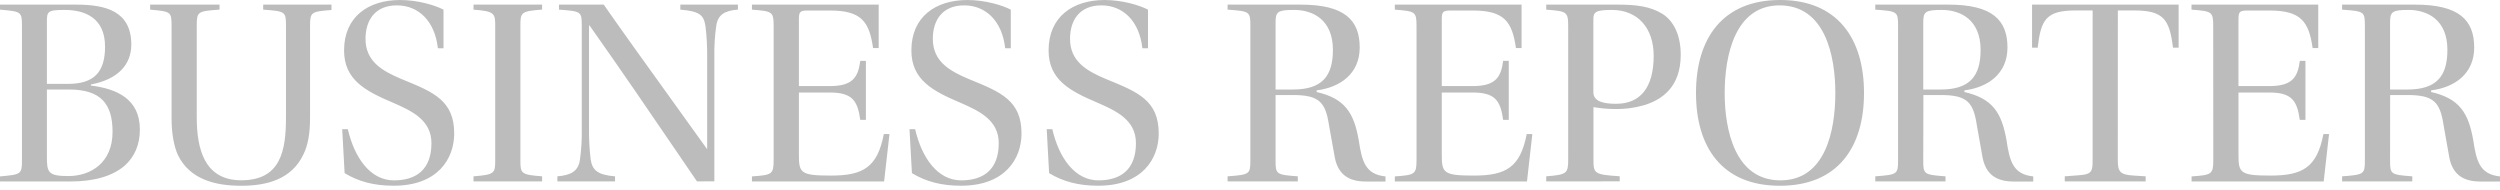 <svg width="500" height="38" viewBox="0 0 500 38" fill="none" xmlns="http://www.w3.org/2000/svg">
<path fill-rule="evenodd" clip-rule="evenodd" d="M355.975 37.154C367.551 37.154 372.803 29.476 372.803 18.597C372.803 7.718 367.501 0 356.029 0C344.5 0 339.198 7.705 339.198 18.597C339.198 29.49 344.45 37.154 355.975 37.154ZM356.082 36.071C347.025 36.071 344.934 26.047 344.934 18.597H344.937C344.937 11.148 346.975 1.074 355.919 1.074C365.032 1.074 367.067 11.148 367.067 18.597C367.067 26.047 365.138 36.071 356.082 36.071ZM87.574 9.646C86.984 4.288 83.77 1.074 79.372 1.074C75.031 1.074 73.103 4.02 73.103 7.771C73.103 12.327 76.532 14.203 80.177 15.757L80.683 15.964C86.682 18.42 90.841 20.122 90.841 26.693C90.841 31.733 87.574 37.145 78.729 37.145C74.753 37.145 71.658 36.286 68.924 34.626L68.44 25.838H69.567C70.892 31.571 74.067 36.074 78.786 36.074C83.339 36.074 86.288 33.821 86.288 28.625C86.288 23.962 82.269 22.14 78.57 20.529C73.103 18.209 68.814 15.976 68.814 10.081C68.814 3.327 73.692 0.003 80.015 0.003C83.607 0.003 87.09 1.077 88.701 1.932V9.65L87.574 9.646ZM26.262 8.911C26.262 2.157 21.009 0.925 15.273 0.925H0V1.929L0.062 1.934C4.237 2.306 4.394 2.321 4.394 5.199V32.008C4.394 34.851 4.235 34.904 0 35.279V36.296H14.057C18.72 36.296 22.471 35.279 24.993 33.082C26.852 31.365 27.975 29.062 27.975 25.901C27.975 19.79 23.366 17.752 18.17 17.109V16.897C23.634 15.87 26.262 12.887 26.262 8.911ZM13.613 16.774H9.378V4.503C9.378 2.316 9.431 1.985 12.917 1.985C16.937 1.985 21.009 3.539 21.009 9.325C21.009 14.365 18.866 16.774 13.613 16.774ZM13.666 35.212C9.593 35.212 9.378 34.46 9.378 31.299V17.901H13.772C20.098 17.901 22.511 20.688 22.511 26.368C22.511 32.532 18.17 35.212 13.666 35.212ZM66.296 1.998V0.925H52.64V1.929C57.087 2.253 57.196 2.306 57.196 5.199V23.465C57.196 30.093 56.179 36.057 48.249 36.057C40.853 36.057 39.351 29.735 39.351 23.465V5.189C39.351 2.296 39.514 2.25 43.908 1.919V0.925H30.026V1.929L30.089 1.934C34.154 2.306 34.314 2.321 34.314 5.199V23.704C34.314 26.756 34.795 29.277 35.6 31.044C38.013 35.922 43.106 37.154 48.249 37.154C53.392 37.154 58.323 35.855 60.682 30.885C61.58 29.062 62.008 26.756 62.008 23.647V5.266C62.008 2.373 62.223 2.33 66.296 1.998ZM108.421 35.266C104.136 34.944 104.08 34.676 104.08 31.995V5.189C104.08 2.456 104.189 2.25 108.421 1.919V0.925H94.702V1.929C98.937 2.253 99.043 2.681 99.043 5.199V31.995C99.043 34.623 98.99 34.934 94.702 35.266V36.283H108.421V35.266ZM136.152 31.524L136.147 31.517C130.259 22.882 124.012 13.722 117.908 5.093H117.802V25.725C117.777 27.785 117.887 29.844 118.134 31.889C118.465 34.139 119.688 34.997 123.008 35.266V36.283H111.476V35.266C114.157 35.05 115.658 34.248 115.98 31.995C116.271 29.918 116.396 27.822 116.354 25.725V5.146C116.354 2.306 116.248 2.253 111.798 1.929V0.925H120.745C124.814 6.747 129.263 12.922 133.655 19.019L133.657 19.021C136.264 22.64 138.851 26.232 141.327 29.705L141.433 29.811V11.416C141.459 9.374 141.348 7.333 141.102 5.305C140.77 3.055 140.028 2.253 136.065 1.929V0.925H147.587V1.919C144.906 2.134 143.567 2.939 143.246 5.189C142.954 7.248 142.829 9.327 142.871 11.406V36.26L139.398 36.283C138.365 34.769 137.316 33.231 136.256 31.677L136.202 31.598L136.196 31.589L136.152 31.524ZM150.387 1.929C154.46 2.253 154.728 2.306 154.728 5.199V32.008C154.728 34.851 154.407 35.01 150.387 35.279V36.296H176.821L177.895 26.812H176.768C175.489 33.403 172.696 35.116 166.21 35.116C160.047 35.116 159.778 34.583 159.778 30.832V18.504H165.942C170.396 18.504 171.516 20.058 172.053 23.972H173.179V12.178H172.053C171.625 15.502 170.499 17.218 165.942 17.218H159.778V3.927C159.778 2.32 159.997 2.104 161.654 2.104H165.995C172.255 2.104 173.862 4.305 174.611 9.607H175.738V0.925H150.387V1.929ZM201.035 9.646C200.445 4.288 197.228 1.074 192.834 1.074C188.492 1.074 186.564 4.02 186.564 7.771C186.564 12.327 189.994 14.203 193.639 15.757L194.144 15.964C200.143 18.42 204.303 20.122 204.303 26.693C204.303 31.733 201.035 37.145 192.191 37.145C188.214 37.145 185.116 36.286 182.385 34.626L181.901 25.838H183.028C184.354 31.571 187.528 36.074 192.244 36.074C196.8 36.074 199.749 33.821 199.749 28.625C199.749 23.962 195.73 22.14 192.032 20.529C186.564 18.209 182.276 15.976 182.276 10.081C182.276 3.327 187.154 0.003 193.476 0.003C197.069 0.003 200.551 1.077 202.159 1.932V9.65L201.035 9.646ZM220.275 1.074C224.669 1.074 227.887 4.288 228.474 9.646L229.6 9.65V1.932C227.993 1.077 224.51 0.003 220.918 0.003C214.595 0.003 209.717 3.327 209.717 10.081C209.717 15.976 214.005 18.209 219.47 20.529C223.168 22.14 227.188 23.962 227.188 28.625C227.188 33.821 224.242 36.074 219.685 36.074C214.97 36.074 211.792 31.571 210.466 25.838H209.343L209.823 34.626C212.557 36.286 215.656 37.145 219.632 37.145C228.474 37.145 231.744 31.733 231.744 26.693C231.744 20.122 227.585 18.42 221.586 15.964L221.08 15.757C217.435 14.203 214.005 12.327 214.005 7.771C214.005 4.02 215.934 1.074 220.275 1.074ZM255.113 31.995C255.113 34.838 255.166 34.944 259.56 35.266V36.283H245.52V35.266C249.967 34.934 250.073 34.838 250.073 31.995V5.199C250.073 2.306 249.967 2.253 245.52 1.929V0.925H260.15C268.938 0.925 271.941 4.033 271.941 9.501C271.941 14.753 268.027 17.487 263.325 18.073V18.405C268.958 19.691 270.774 22.531 271.739 27.995C272.381 32.23 273.024 34.858 277.097 35.285V36.303H273.12C269.634 36.303 267.6 34.802 266.957 31.481C266.678 29.966 266.435 28.595 266.187 27.192L266.186 27.187C266.004 26.157 265.819 25.111 265.615 23.979C264.866 20.171 263.365 19.008 258.596 19.008H255.113V31.995ZM255.113 17.901H258.596C264.329 17.901 266.582 15.33 266.582 9.968C266.582 3.967 262.606 1.985 258.808 1.985C255.494 1.985 255.113 2.359 255.113 4.503V17.901ZM278.963 1.929C283.035 2.253 283.304 2.306 283.304 5.199V32.008C283.304 34.851 282.982 35.01 278.963 35.279V36.296H305.397L306.467 26.812H305.344C304.065 33.403 301.271 35.116 294.786 35.116C288.622 35.116 288.354 34.583 288.354 30.832V18.504H294.518C298.971 18.504 300.092 20.058 300.628 23.972H301.752V12.178H300.628C300.198 15.502 299.074 17.218 294.518 17.218H288.354V3.927C288.354 2.32 288.573 2.104 290.23 2.104H294.571C300.827 2.104 302.434 4.305 303.187 9.607H304.31V0.925H278.963V1.929ZM309.244 36.283V35.266C313.423 34.934 313.638 34.676 313.638 31.836V5.199C313.638 2.306 313.307 2.253 309.244 1.929V0.925H323.553C327.198 0.925 329.985 1.256 332.451 2.747C334.754 4.195 336.146 7.035 336.146 10.949C336.146 17.325 332.5 19.952 328.696 21.076C326.767 21.618 324.767 21.863 322.765 21.802C321.399 21.783 320.037 21.657 318.692 21.424V31.823C318.692 34.662 318.745 34.931 323.944 35.252V36.27L309.244 36.283ZM318.675 18.438C318.675 20.314 320.713 20.758 323.232 20.758C328 20.758 330.734 17.596 330.734 11.148C330.734 5.574 327.52 1.985 322.374 1.985C319.103 1.985 318.675 2.412 318.675 3.861V18.438ZM384.65 31.995C384.65 34.838 384.703 34.944 389.1 35.266V36.283H375.056V35.266C379.507 34.934 379.613 34.838 379.613 31.995V5.199C379.613 2.306 379.507 2.253 375.056 1.929V0.925H389.703C398.492 0.925 401.494 4.033 401.494 9.501C401.494 14.753 397.58 17.487 392.878 18.073V18.405C398.511 19.691 400.327 22.531 401.292 27.995C401.935 32.23 402.578 34.858 406.65 35.285V36.303H402.674C399.191 36.303 397.156 34.802 396.51 31.481C396.168 29.612 395.88 27.96 395.573 26.199L395.57 26.183L395.568 26.171L395.567 26.168C395.444 25.463 395.318 24.74 395.184 23.979C394.436 20.171 392.934 19.008 388.166 19.008H384.68L384.65 31.995ZM384.65 17.901H388.136C393.869 17.901 396.119 15.33 396.119 9.968C396.119 3.967 392.142 1.985 388.348 1.985C385.034 1.985 384.65 2.359 384.65 4.503V17.901ZM426.616 35.103C423.935 34.944 423.561 34.248 423.561 31.995L423.57 2.091H426.884C432.78 2.091 433.903 3.967 434.602 9.54H435.725V0.925H406.412V9.54H407.535C408.178 3.967 409.198 2.091 415.094 2.091H418.524V31.995C418.524 34.192 418.414 34.891 415.79 35.05L412.95 35.266V36.283H429.134V35.266L426.616 35.103ZM442.641 5.199C442.641 2.306 442.373 2.253 438.3 1.929V0.925H463.651V9.607H462.524C461.772 4.305 460.165 2.104 453.908 2.104H449.567C447.91 2.104 447.692 2.32 447.692 3.927V17.218H453.855C458.412 17.218 459.535 15.502 459.966 12.178H461.089V23.972H459.956C459.419 20.058 458.299 18.504 453.845 18.504H447.695V30.832C447.695 34.583 447.963 35.116 454.127 35.116C460.612 35.116 463.406 33.403 464.685 26.812H465.808L464.738 36.296H438.317V35.279C442.337 35.01 442.658 34.851 442.658 32.008L442.641 5.199ZM482.46 35.266C478.066 34.944 478.013 34.838 478.013 31.995L478.03 19.008H481.512C486.284 19.008 487.782 20.171 488.534 23.979C488.615 24.443 488.694 24.892 488.77 25.332C489.136 27.43 489.463 29.309 489.86 31.481C490.503 34.802 492.541 36.303 496.023 36.303H500V35.285C495.927 34.858 495.285 32.23 494.642 27.995C493.674 22.531 491.858 19.691 486.225 18.405V18.073C490.93 17.487 494.84 14.753 494.84 9.501C494.84 4.033 491.841 0.925 483.05 0.925H468.42V1.929C472.867 2.253 472.976 2.306 472.976 5.199V31.995C472.976 34.838 472.867 34.934 468.42 35.266V36.283H482.46V35.266ZM481.496 17.901H478.013V4.503C478.013 2.359 478.397 1.985 481.711 1.985C485.505 1.985 489.482 3.967 489.482 9.968C489.482 15.33 487.232 17.901 481.496 17.901Z" fill="#BCBCBC"/>
</svg>
